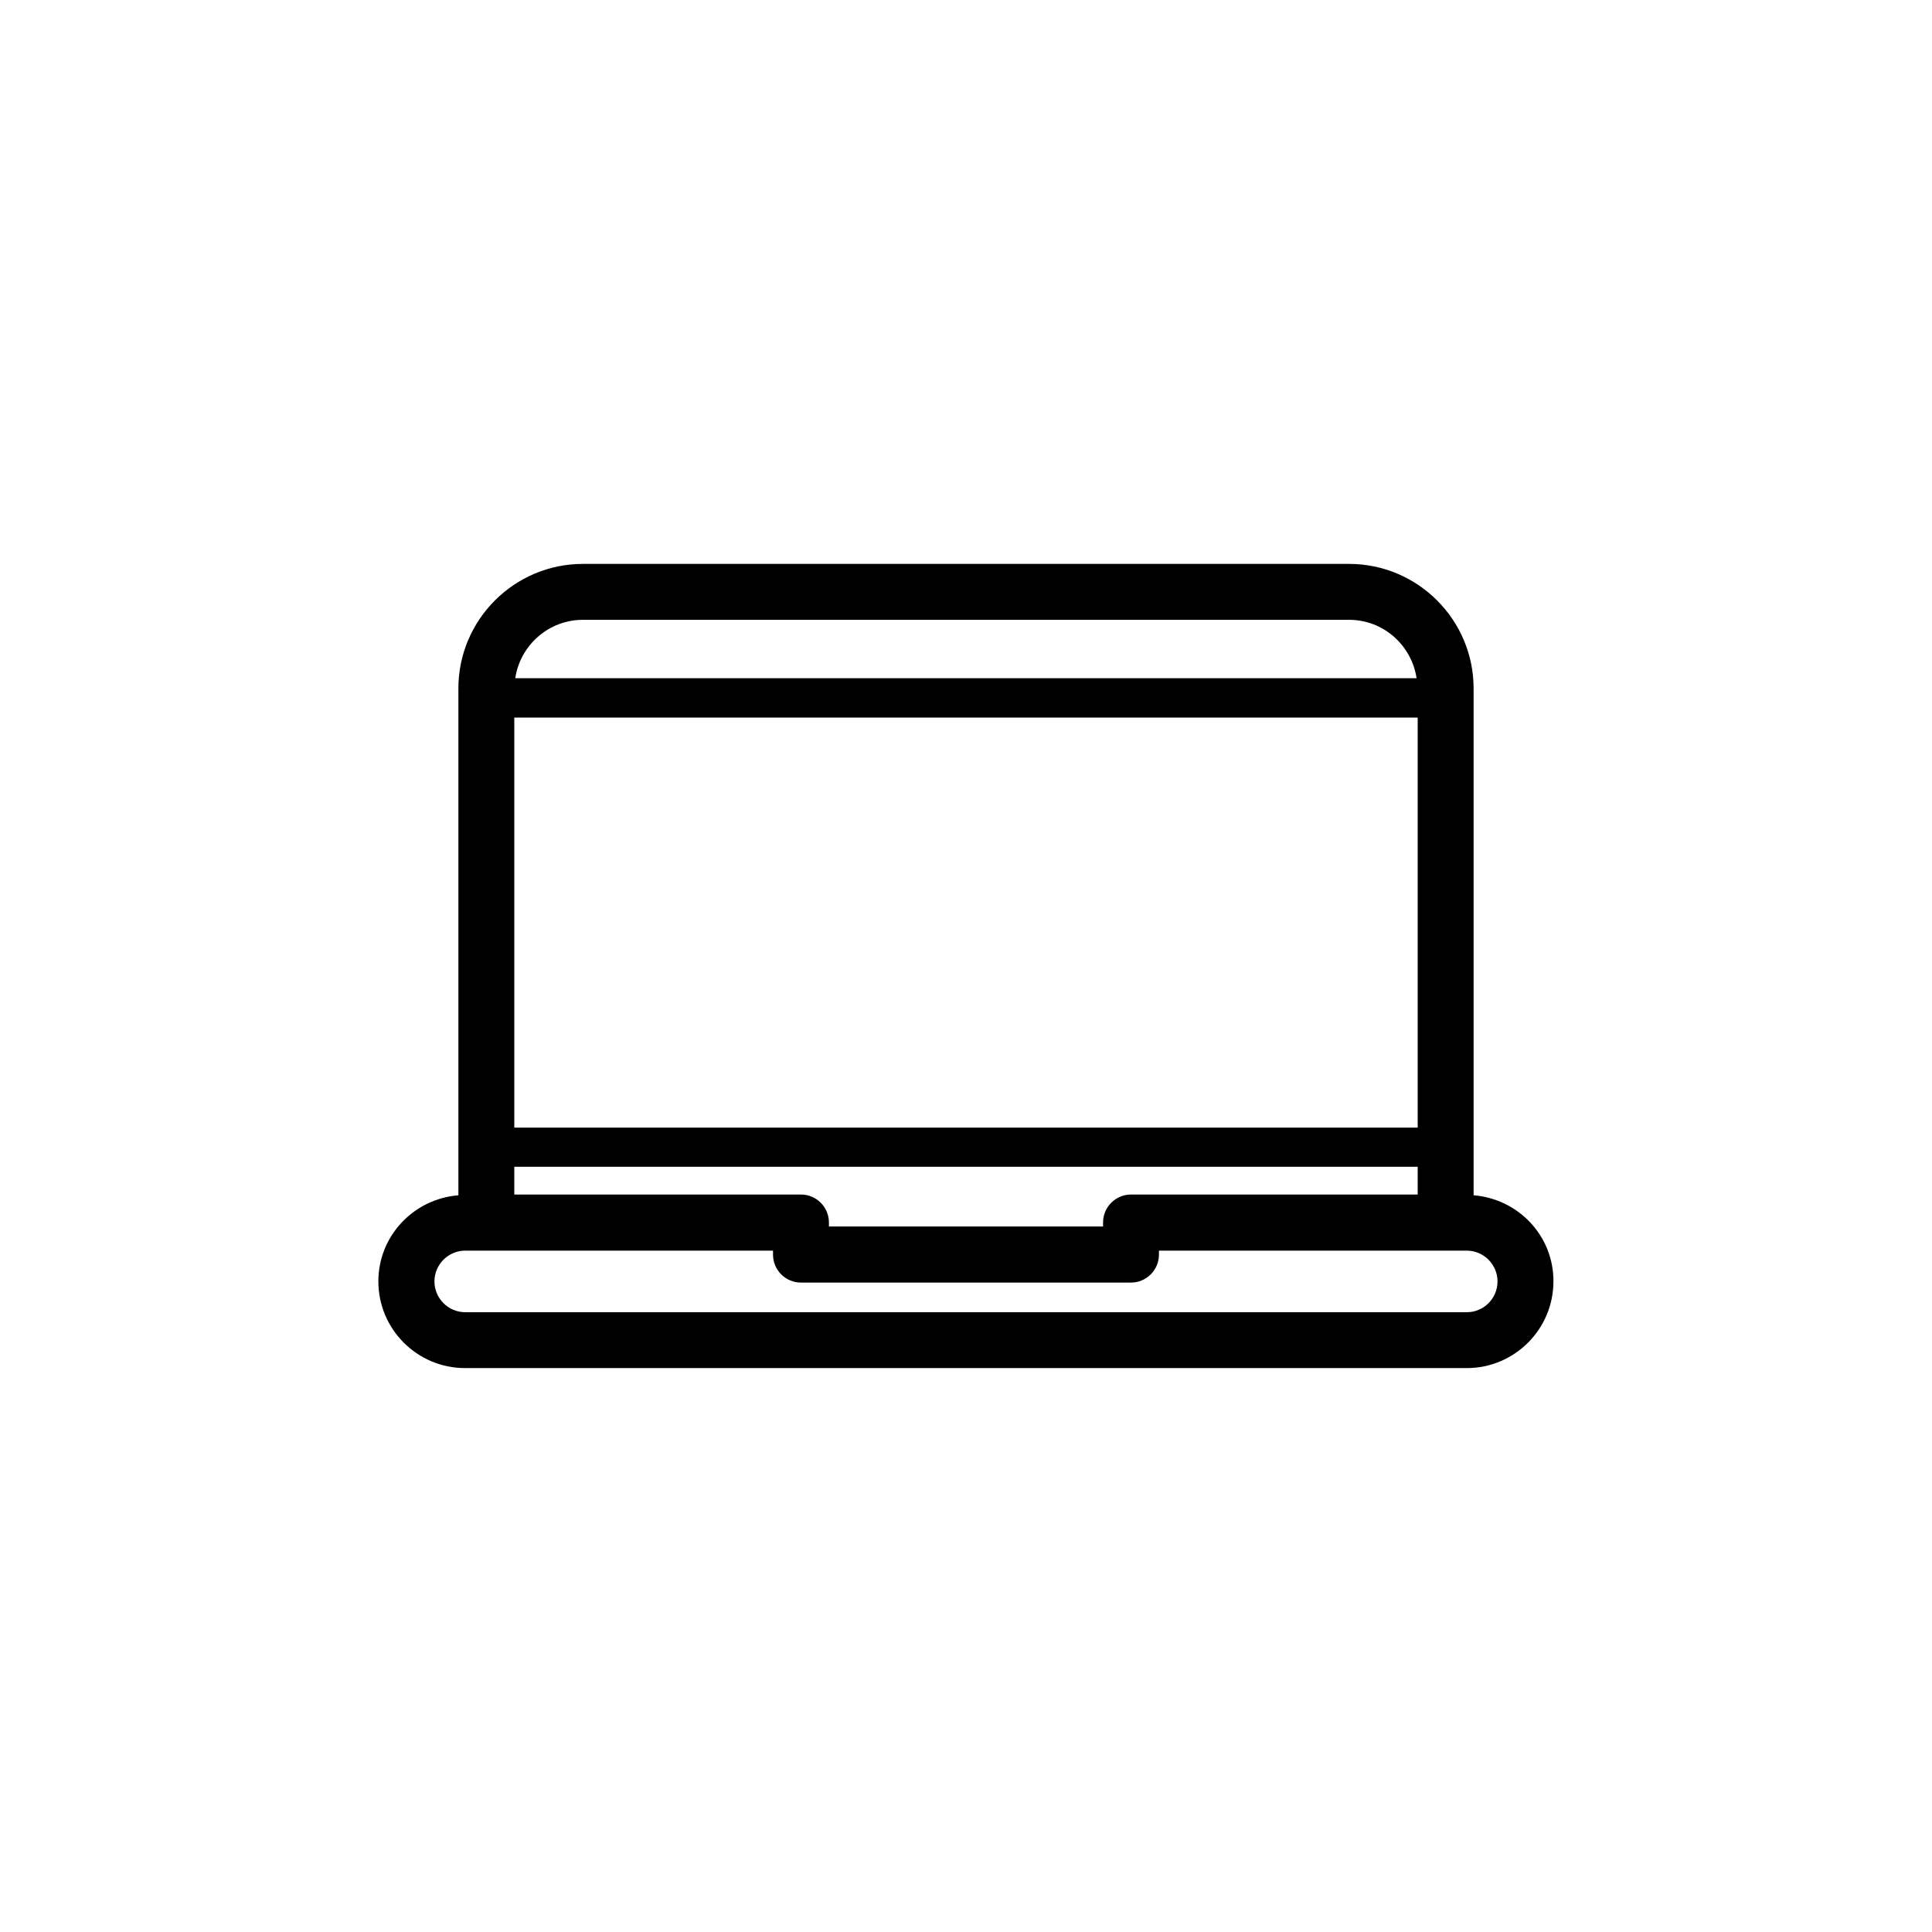 <?xml version="1.0" encoding="UTF-8"?>
<!-- Uploaded to: ICON Repo, www.svgrepo.com, Generator: ICON Repo Mixer Tools -->
<svg fill="#000000" width="800px" height="800px" version="1.1" viewBox="144 144 512 512" xmlns="http://www.w3.org/2000/svg">
 <path d="m534.52 460.76v-134.32c0-18.188-14.812-33-33-33h-203.04c-18.188 0-33 14.812-33 33v134.32c-11.84 0.957-21.211 10.73-21.211 22.824 0 12.695 10.328 22.973 22.973 22.973h265.46c12.695 0 22.973-10.328 22.973-22.973 0.055-12.094-9.316-21.867-21.156-22.824zm-236.04-152.5h203.04c9.117 0 16.574 6.75 17.887 15.469h-238.86c1.309-8.719 8.816-15.469 17.934-15.469zm-18.188 25.898h239.41v108.67h-239.41zm0 119.05h239.41v7.356h-75.973c-4.082 0-7.406 3.324-7.406 7.406v1.059h-72.648v-1.059c0-4.082-3.324-7.406-7.406-7.406h-75.977zm252.41 38.543h-265.41c-4.484 0-8.16-3.68-8.16-8.16 0-4.484 3.68-8.16 8.16-8.16h81.566v1.059c0 4.082 3.324 7.406 7.406 7.406h87.461c4.082 0 7.406-3.324 7.406-7.406v-1.059h81.566c4.484 0 8.16 3.68 8.16 8.16s-3.629 8.16-8.16 8.16z"/>
</svg>